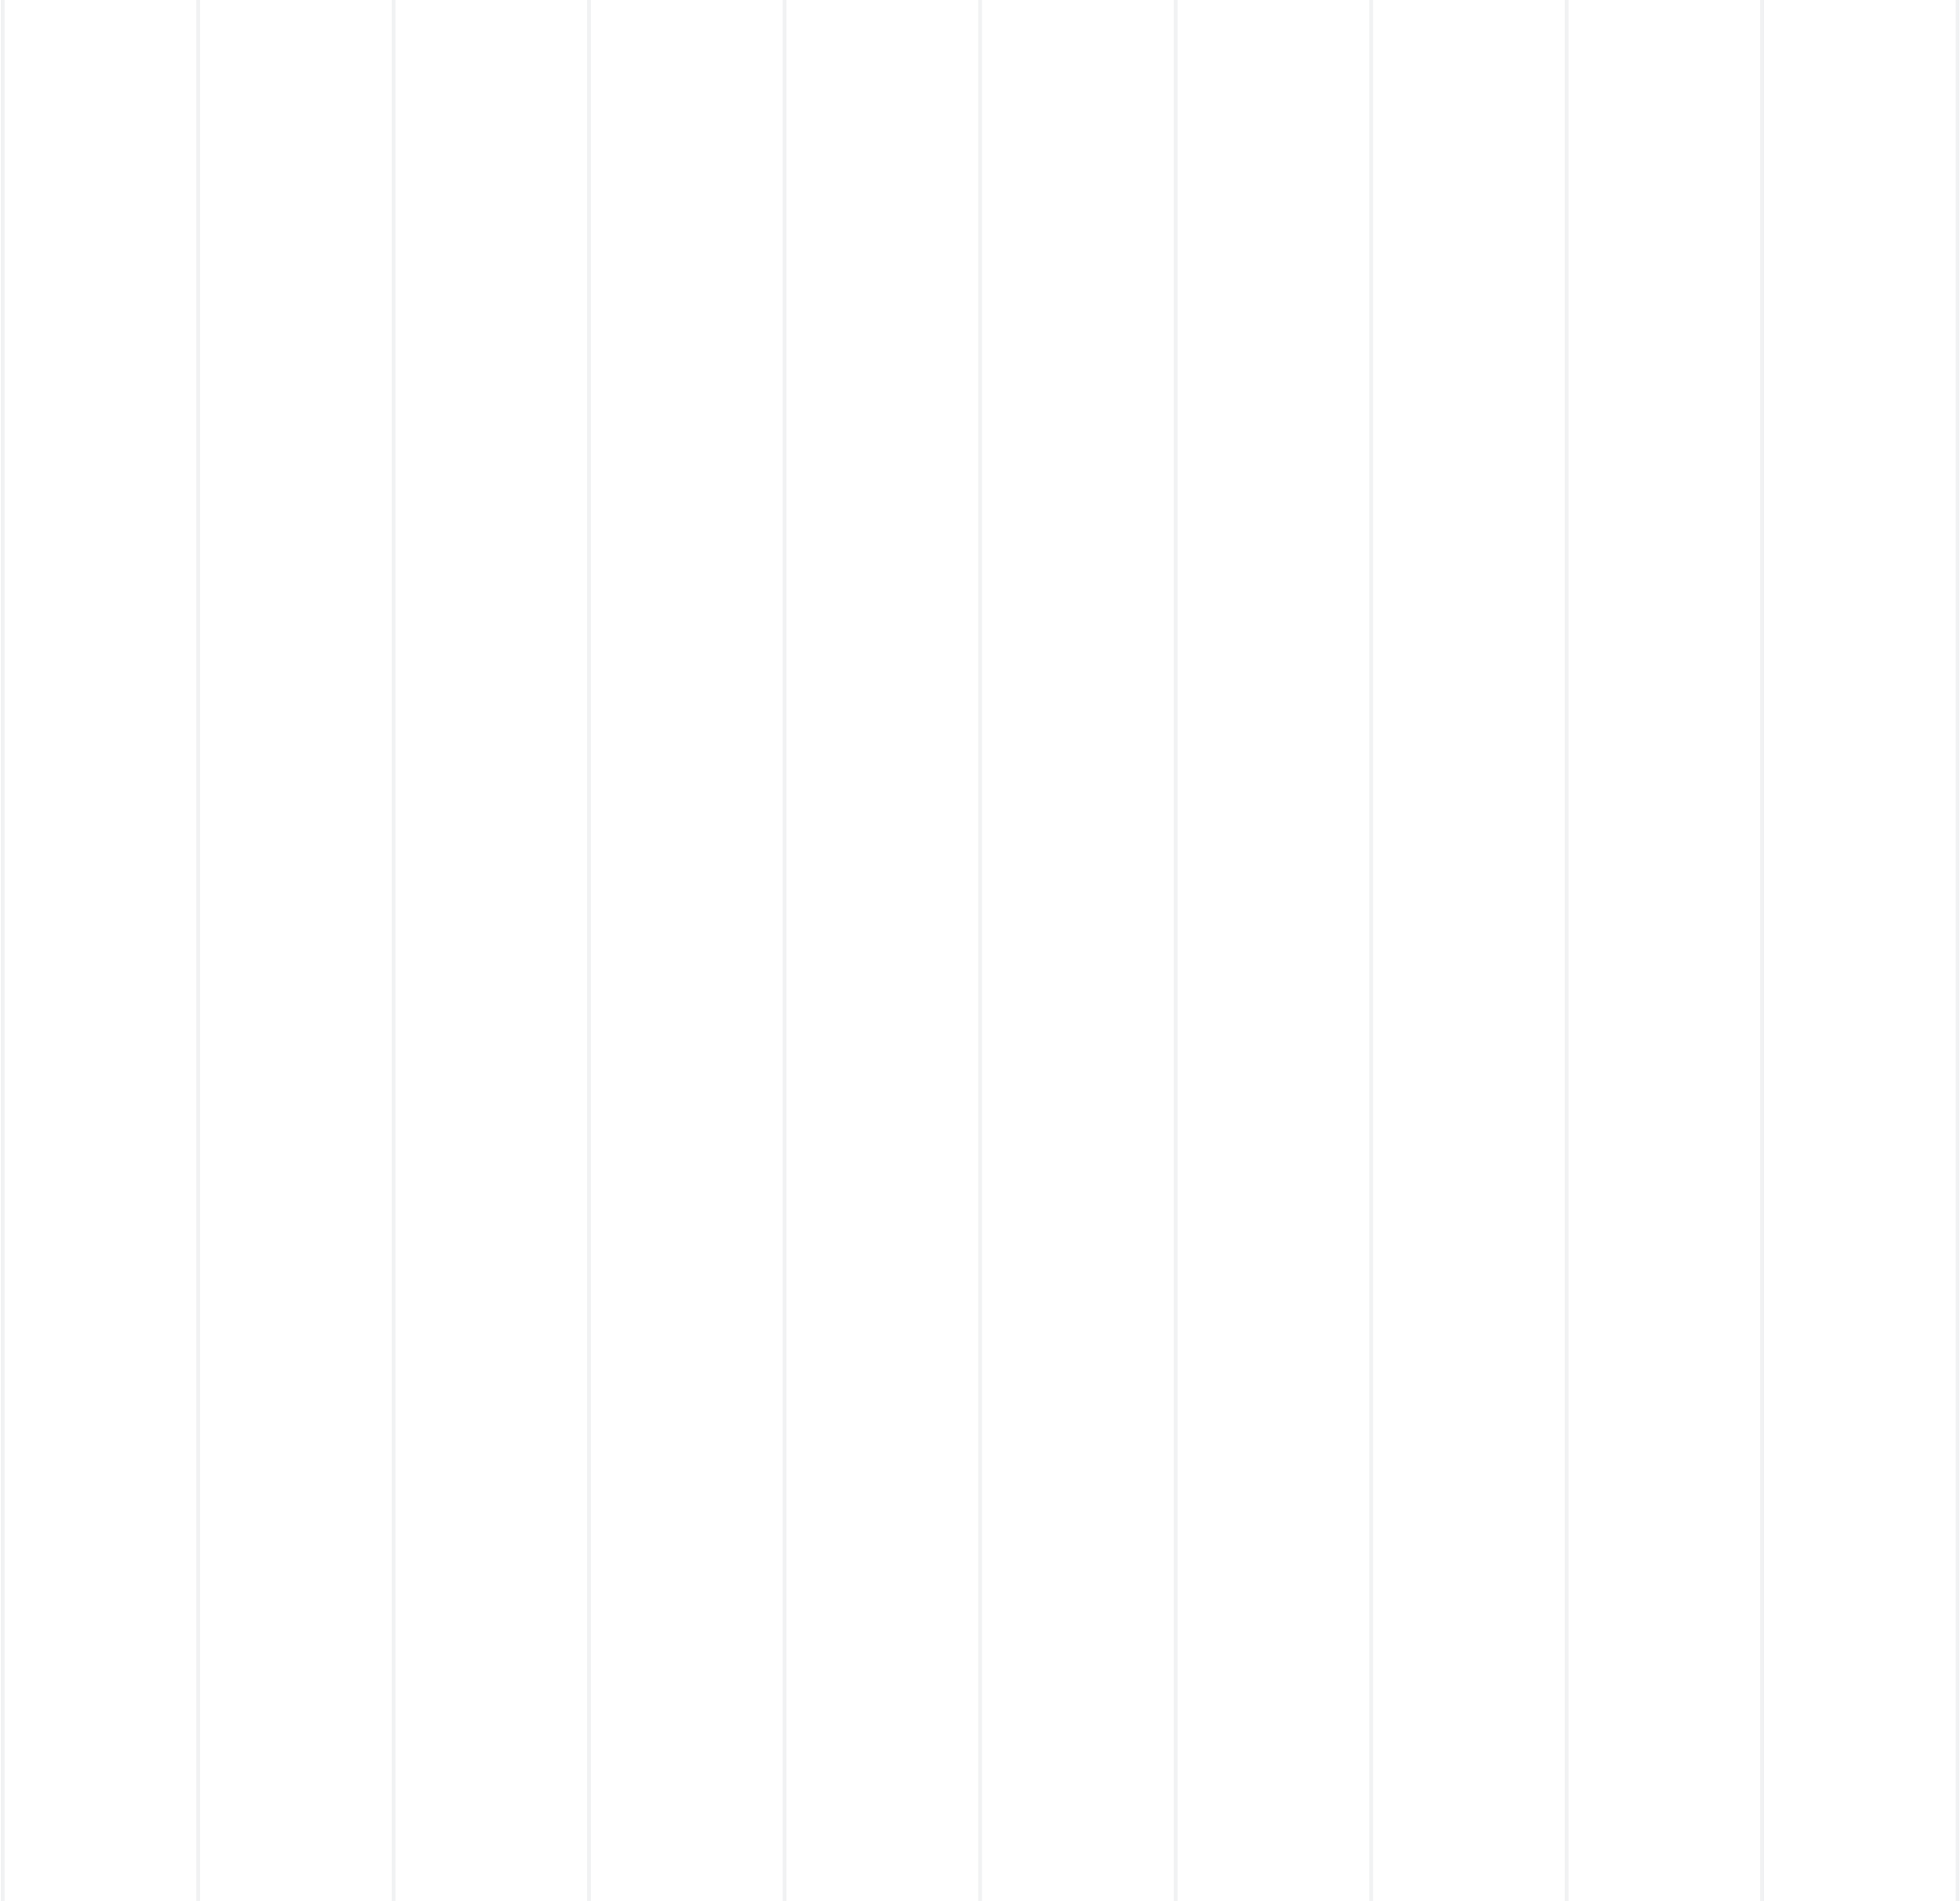 <svg width="1038" height="1007" viewBox="0 0 1038 1007" fill="none" xmlns="http://www.w3.org/2000/svg">
<g opacity="0.16">
<line opacity="0.5" y1="-1" x2="1208" y2="-1" transform="matrix(-0 1 -1 -0 0.41 -100.879)" stroke="#4B5563" stroke-width="2"/>
<line opacity="0.5" y1="-1" x2="1208" y2="-1" transform="matrix(-0 1 -1 -0 103.941 -100.879)" stroke="#4B5563" stroke-width="2"/>
<line opacity="0.5" y1="-1" x2="1208" y2="-1" transform="matrix(-0 1 -1 -0 207.473 -100.879)" stroke="#4B5563" stroke-width="2"/>
<line opacity="0.5" y1="-1" x2="1208" y2="-1" transform="matrix(-0 1 -1 -0 311.004 -100.879)" stroke="#4B5563" stroke-width="2"/>
<line opacity="0.5" y1="-1" x2="1208" y2="-1" transform="matrix(-0 1 -1 -0 414.535 -100.879)" stroke="#4B5563" stroke-width="2"/>
<line opacity="0.5" y1="-1" x2="1208" y2="-1" transform="matrix(-0 1 -1 -0 518.066 -100.879)" stroke="#4B5563" stroke-width="2"/>
<line opacity="0.5" y1="-1" x2="1208" y2="-1" transform="matrix(-0 1 -1 -0 621.598 -100.879)" stroke="#4B5563" stroke-width="2"/>
<line opacity="0.5" y1="-1" x2="1208" y2="-1" transform="matrix(-0 1 -1 -0 725.129 -100.879)" stroke="#4B5563" stroke-width="2"/>
<line opacity="0.5" y1="-1" x2="1208" y2="-1" transform="matrix(-0 1 -1 -0 828.66 -100.879)" stroke="#4B5563" stroke-width="2"/>
<line opacity="0.5" y1="-1" x2="1208" y2="-1" transform="matrix(-0 1 -1 -0 932.191 -100.879)" stroke="#4B5563" stroke-width="2"/>
<line opacity="0.5" y1="-1" x2="1208" y2="-1" transform="matrix(-0 1 -1 -0 1035.72 -100.879)" stroke="#4B5563" stroke-width="2"/>
</g>
</svg>

